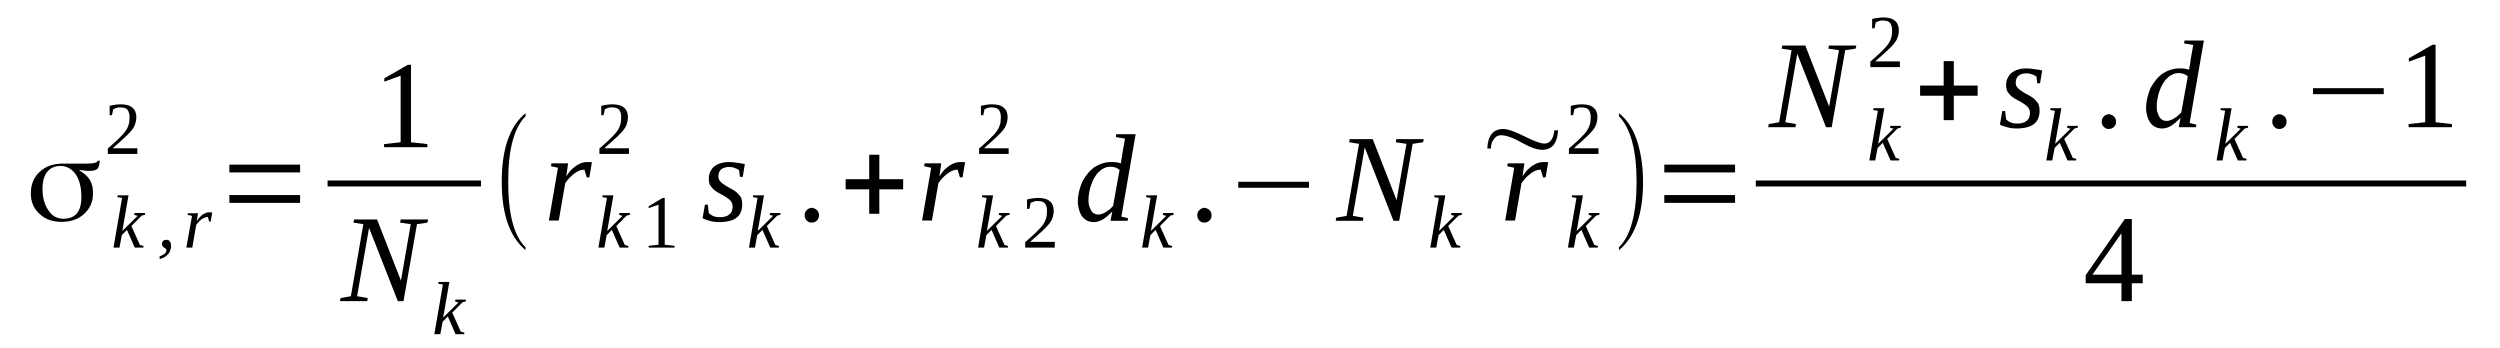 <?xml version='1.0' encoding='UTF-8'?>
<!-- This file was generated by dvisvgm 1.15.1 -->
<svg height='38pt' version='1.1' viewBox='0 -38 273 38' width='273pt' xmlns='http://www.w3.org/2000/svg' xmlns:xlink='http://www.w3.org/1999/xlink'>
<defs>
<clipPath id='clip1'>
<path clip-rule='evenodd' d='M0 -38H272.9V-0.027H0V-38'/>
</clipPath>
</defs>
<g id='page1'>
<g>
<path clip-path='url(#clip1)' d='M6.934 -14.113C7.586 -14.113 8.066 -14.312 8.406 -14.711C8.715 -15.082 8.887 -15.676 8.887 -16.473C8.887 -17.523 8.688 -18.348 8.262 -18.973C7.84 -19.566 7.273 -19.879 6.594 -19.879C5.973 -19.879 5.488 -19.652 5.152 -19.227C4.812 -18.801 4.641 -18.176 4.641 -17.379C4.641 -16.414 4.867 -15.621 5.293 -15.023C5.688 -14.398 6.254 -14.113 6.934 -14.113ZM8.688 -19.367C9.168 -19.113 9.535 -18.773 9.793 -18.375C10.047 -17.977 10.16 -17.496 10.16 -16.926C10.16 -15.988 9.848 -15.25 9.199 -14.656C8.574 -14.059 7.727 -13.773 6.707 -13.773C5.715 -13.773 4.926 -14.059 4.301 -14.656C3.68 -15.223 3.367 -15.961 3.367 -16.871C3.367 -17.863 3.68 -18.629 4.328 -19.227C4.98 -19.852 5.828 -20.137 6.906 -20.137C7.133 -20.137 7.527 -20.137 8.121 -20.137C8.715 -20.137 9.199 -20.137 9.535 -20.137C9.906 -20.137 10.188 -20.164 10.359 -20.223C10.527 -20.25 10.641 -20.336 10.668 -20.449H10.895C10.867 -20.023 10.781 -19.738 10.641 -19.566C10.5 -19.426 10.215 -19.34 9.793 -19.34C9.707 -19.34 9.594 -19.34 9.453 -19.34C9.313 -19.367 9.086 -19.398 8.715 -19.426C8.688 -19.426 8.688 -19.426 8.688 -19.398C8.66 -19.398 8.688 -19.367 8.688 -19.367Z' fill-rule='evenodd'/>
<path clip-path='url(#clip1)' d='M13.328 -16.387L12.82 -16.473L12.848 -16.672H14.035L13.359 -12.781L15.027 -14.426L14.66 -14.539L14.688 -14.739H15.848L15.82 -14.539L15.48 -14.457L14.348 -13.32L15.281 -11.246L15.68 -11.133L15.648 -10.961H14.715L13.867 -12.895L13.301 -12.324L13.047 -10.961H12.395L13.328 -16.387Z' fill-rule='evenodd'/>
<path clip-path='url(#clip1)' d='M18.68 -11.133C18.68 -10.992 18.648 -10.82 18.594 -10.68C18.566 -10.535 18.48 -10.422 18.395 -10.281C18.281 -10.168 18.168 -10.055 18 -9.942C17.855 -9.856 17.66 -9.77 17.434 -9.711V-10.024C17.688 -10.082 17.855 -10.195 18 -10.309C18.113 -10.422 18.168 -10.535 18.168 -10.68C18.168 -10.762 18.141 -10.82 18.082 -10.848C18.055 -10.906 18 -10.934 17.914 -10.961C17.855 -11.02 17.801 -11.047 17.773 -11.106C17.715 -11.16 17.688 -11.246 17.688 -11.36C17.688 -11.504 17.715 -11.617 17.828 -11.699C17.914 -11.785 18.027 -11.813 18.168 -11.813C18.227 -11.813 18.309 -11.813 18.367 -11.785C18.422 -11.758 18.48 -11.699 18.535 -11.645C18.566 -11.586 18.621 -11.531 18.648 -11.445C18.648 -11.36 18.68 -11.246 18.68 -11.133Z' fill-rule='evenodd'/>
<path clip-path='url(#clip1)' d='M22.867 -14.824C22.922 -14.824 22.98 -14.824 23.035 -14.797C23.094 -14.797 23.148 -14.797 23.176 -14.797L23.008 -13.801H22.84L22.695 -14.313C22.582 -14.313 22.469 -14.285 22.355 -14.227C22.215 -14.199 22.129 -14.114 22.016 -14.059C21.902 -13.973 21.789 -13.86 21.707 -13.774C21.594 -13.66 21.508 -13.547 21.422 -13.434L21 -10.961H20.348L20.969 -14.426L20.488 -14.539L20.516 -14.711H21.621L21.48 -13.86C21.594 -14.031 21.707 -14.172 21.82 -14.285C21.934 -14.399 22.047 -14.512 22.16 -14.598C22.301 -14.656 22.414 -14.711 22.527 -14.77C22.641 -14.797 22.754 -14.824 22.867 -14.824Z' fill-rule='evenodd'/>
<path clip-path='url(#clip1)' d='M15 -21.188H11.773V-21.781C12.055 -22.039 12.281 -22.238 12.508 -22.438C12.734 -22.637 12.934 -22.832 13.102 -23.004C13.273 -23.176 13.441 -23.344 13.555 -23.488C13.695 -23.656 13.809 -23.828 13.895 -23.996C13.98 -24.168 14.035 -24.34 14.094 -24.539C14.121 -24.738 14.148 -24.965 14.148 -25.219C14.148 -25.559 14.066 -25.817 13.922 -26.016C13.781 -26.184 13.527 -26.27 13.16 -26.27C13.102 -26.27 13.02 -26.27 12.934 -26.27C12.848 -26.242 12.793 -26.242 12.707 -26.215C12.648 -26.184 12.594 -26.157 12.508 -26.129C12.453 -26.129 12.395 -26.098 12.367 -26.07L12.227 -25.418H11.973V-26.442C12.168 -26.496 12.367 -26.527 12.535 -26.555C12.734 -26.582 12.934 -26.61 13.16 -26.61C13.754 -26.61 14.18 -26.496 14.461 -26.242C14.746 -26.016 14.887 -25.645 14.887 -25.219C14.887 -24.992 14.859 -24.793 14.801 -24.594C14.746 -24.426 14.688 -24.227 14.574 -24.055C14.461 -23.883 14.348 -23.715 14.18 -23.543C14.035 -23.402 13.867 -23.231 13.668 -23.031C13.473 -22.863 13.273 -22.664 13.047 -22.465C12.793 -22.266 12.566 -22.039 12.309 -21.813H15V-21.188Z' fill-rule='evenodd'/>
<path clip-path='url(#clip1)' d='M25.047 -15.848V-16.699H32.77V-15.848H25.047ZM25.047 -19.172V-20.024H32.77V-19.172H25.047Z' fill-rule='evenodd'/>
<path clip-path='url(#clip1)' d='M44.883 -22.465L46.668 -22.266V-21.926H41.941V-22.266L43.75 -22.465V-29.735L41.969 -29.082V-29.449L44.543 -30.926H44.883V-22.465Z' fill-rule='evenodd'/>
<path clip-path='url(#clip1)' d='M35.77 -18.289H52.523V-17.637H35.77V-18.289Z' fill-rule='evenodd'/>
<path clip-path='url(#clip1)' d='M44.855 -13.52L43.695 -13.688L43.75 -14.031H46.75L46.668 -13.688L45.535 -13.52L44.062 -5.113H43.441L40.301 -13.121L38.996 -5.653L40.156 -5.453L40.102 -5.113H37.129L37.188 -5.453L38.316 -5.653L39.676 -13.52L38.602 -13.688L38.656 -14.031H41.176L43.781 -7.356L44.855 -13.52Z' fill-rule='evenodd'/>
<path clip-path='url(#clip1)' d='M48.363 -6.93L47.855 -7.016L47.883 -7.215H49.07L48.395 -3.324L50.062 -4.969L49.695 -5.082L49.723 -5.281H50.883L50.855 -5.082L50.516 -5L49.383 -3.863L50.316 -1.789L50.715 -1.676L50.684 -1.504H49.75L48.902 -3.438L48.336 -2.867L48.082 -1.504H47.43L48.363 -6.93Z' fill-rule='evenodd'/>
<path clip-path='url(#clip1)' d='M57.391 -10.992V-10.68C55.637 -12.156 54.789 -14.656 54.789 -18.149C54.789 -21.699 55.637 -24.195 57.391 -25.645V-25.305C56.117 -24.027 55.496 -21.641 55.496 -18.149C55.496 -14.625 56.117 -12.242 57.391 -10.992Z' fill-rule='evenodd'/>
<path clip-path='url(#clip1)' d='M64.129 -20.305C64.211 -20.305 64.297 -20.305 64.41 -20.305C64.523 -20.305 64.582 -20.277 64.637 -20.277L64.356 -18.629H64.07L63.816 -19.481C63.648 -19.481 63.449 -19.426 63.25 -19.367C63.051 -19.285 62.883 -19.172 62.684 -19.027C62.516 -18.887 62.344 -18.742 62.176 -18.574C62.004 -18.375 61.863 -18.203 61.723 -18.004L61.016 -13.914H59.938L60.93 -19.68L60.164 -19.852L60.223 -20.164H62.035L61.836 -18.742C62.004 -19 62.176 -19.254 62.375 -19.453C62.57 -19.652 62.77 -19.793 62.969 -19.938C63.164 -20.051 63.363 -20.164 63.562 -20.223C63.762 -20.277 63.93 -20.305 64.129 -20.305Z' fill-rule='evenodd'/>
<path clip-path='url(#clip1)' d='M66.277 -16.387L65.769 -16.473L65.797 -16.672H66.984L66.309 -12.781L67.977 -14.426L67.609 -14.539L67.637 -14.739H68.797L68.769 -14.539L68.43 -14.457L67.297 -13.32L68.231 -11.246L68.629 -11.133L68.598 -10.961H67.664L66.816 -12.895L66.25 -12.324L65.996 -10.961H65.344L66.277 -16.387Z' fill-rule='evenodd'/>
<path clip-path='url(#clip1)' d='M72.59 -11.274L73.664 -11.16V-10.961H70.836V-11.16L71.91 -11.274V-15.649L70.836 -15.278V-15.477L72.363 -16.387H72.59V-11.274Z' fill-rule='evenodd'/>
<path clip-path='url(#clip1)' d='M68.684 -21.188H65.457V-21.781C65.742 -22.039 65.969 -22.238 66.195 -22.438C66.422 -22.637 66.617 -22.832 66.789 -23.004C66.957 -23.176 67.129 -23.344 67.242 -23.488C67.383 -23.656 67.496 -23.828 67.582 -23.996C67.664 -24.168 67.723 -24.34 67.777 -24.539C67.809 -24.738 67.836 -24.965 67.836 -25.219C67.836 -25.559 67.75 -25.817 67.609 -26.016C67.469 -26.184 67.211 -26.27 66.844 -26.27C66.789 -26.27 66.703 -26.27 66.617 -26.27C66.535 -26.242 66.477 -26.242 66.391 -26.215C66.336 -26.184 66.277 -26.157 66.195 -26.129C66.137 -26.129 66.082 -26.098 66.051 -26.07L65.91 -25.418H65.656V-26.442C65.856 -26.496 66.051 -26.527 66.223 -26.555C66.422 -26.582 66.617 -26.61 66.844 -26.61C67.438 -26.61 67.863 -26.496 68.144 -26.242C68.43 -26.016 68.57 -25.645 68.57 -25.219C68.57 -24.992 68.543 -24.793 68.484 -24.594C68.43 -24.426 68.371 -24.227 68.258 -24.055C68.144 -23.883 68.035 -23.715 67.863 -23.543C67.723 -23.402 67.551 -23.231 67.356 -23.031C67.156 -22.863 66.957 -22.664 66.731 -22.465C66.477 -22.266 66.25 -22.039 65.996 -21.813H68.684V-21.188Z' fill-rule='evenodd'/>
<path clip-path='url(#clip1)' d='M81.051 -15.707C81.051 -15.051 80.852 -14.539 80.43 -14.227C80.031 -13.914 79.383 -13.746 78.531 -13.746C78.137 -13.746 77.797 -13.801 77.484 -13.887C77.176 -13.973 76.918 -14.059 76.723 -14.172L76.977 -15.649H77.289L77.402 -14.739C77.516 -14.625 77.656 -14.512 77.852 -14.426C78.078 -14.313 78.305 -14.285 78.562 -14.285C78.758 -14.285 78.957 -14.285 79.125 -14.344C79.297 -14.371 79.438 -14.426 79.578 -14.539C79.723 -14.625 79.805 -14.739 79.891 -14.883C79.949 -15.051 80.004 -15.223 80.004 -15.449C80.004 -15.707 79.918 -15.875 79.805 -16.047C79.664 -16.188 79.523 -16.328 79.324 -16.445C79.125 -16.586 78.93 -16.699 78.703 -16.813C78.477 -16.926 78.277 -17.039 78.078 -17.184C77.883 -17.324 77.738 -17.496 77.598 -17.692C77.457 -17.891 77.402 -18.149 77.402 -18.461C77.402 -18.801 77.457 -19.086 77.598 -19.313C77.711 -19.539 77.852 -19.738 78.078 -19.879C78.277 -20.024 78.504 -20.137 78.758 -20.192C79.043 -20.277 79.297 -20.305 79.609 -20.305C79.918 -20.305 80.203 -20.277 80.512 -20.223C80.797 -20.192 81.078 -20.137 81.336 -20.078L81.109 -18.688H80.797L80.711 -19.399C80.598 -19.512 80.43 -19.598 80.231 -19.652C80.062 -19.738 79.836 -19.766 79.637 -19.766C79.269 -19.766 78.984 -19.68 78.758 -19.512C78.562 -19.34 78.449 -19.086 78.449 -18.742C78.449 -18.516 78.504 -18.348 78.644 -18.203C78.758 -18.063 78.93 -17.922 79.125 -17.809C79.324 -17.664 79.523 -17.551 79.75 -17.438C79.977 -17.324 80.203 -17.184 80.398 -17.039C80.57 -16.871 80.738 -16.699 80.883 -16.5C80.996 -16.274 81.051 -16.02 81.051 -15.707Z' fill-rule='evenodd'/>
<path clip-path='url(#clip1)' d='M82.723 -16.387L82.211 -16.473L82.238 -16.672H83.43L82.75 -12.781L84.418 -14.426L84.051 -14.539L84.078 -14.739H85.238L85.211 -14.539L84.871 -14.457L83.738 -13.32L84.672 -11.246L85.07 -11.133L85.043 -10.961H84.109L83.258 -12.895L82.691 -12.324L82.438 -10.961H81.785L82.723 -16.387Z' fill-rule='evenodd'/>
<path clip-path='url(#clip1)' d='M89.43 -14.485C89.43 -14.371 89.43 -14.285 89.371 -14.172C89.344 -14.086 89.285 -14 89.203 -13.914C89.144 -13.86 89.059 -13.801 88.945 -13.746C88.863 -13.719 88.75 -13.688 88.637 -13.688C88.523 -13.688 88.438 -13.719 88.324 -13.746C88.238 -13.801 88.156 -13.86 88.098 -13.914C88.012 -14 87.957 -14.086 87.93 -14.172C87.871 -14.285 87.871 -14.371 87.871 -14.485C87.871 -14.598 87.871 -14.711 87.93 -14.797C87.957 -14.91 88.012 -14.996 88.098 -15.051C88.156 -15.137 88.238 -15.195 88.324 -15.223C88.438 -15.277 88.523 -15.309 88.637 -15.309C88.75 -15.309 88.863 -15.277 88.945 -15.223C89.059 -15.195 89.144 -15.137 89.203 -15.051C89.285 -14.996 89.344 -14.91 89.371 -14.797C89.43 -14.711 89.43 -14.598 89.43 -14.485Z' fill-rule='evenodd'/>
<path clip-path='url(#clip1)' d='M94.918 -14.656V-17.324H92.344V-18.43H94.918V-21.102H96.023V-18.43H98.625V-17.324H96.023V-14.656H94.918Z' fill-rule='evenodd'/>
<path clip-path='url(#clip1)' d='M104.879 -20.305C104.965 -20.305 105.051 -20.305 105.164 -20.305C105.277 -20.305 105.332 -20.277 105.391 -20.277L105.105 -18.629H104.824L104.57 -19.481C104.398 -19.481 104.199 -19.426 104.004 -19.367C103.805 -19.285 103.633 -19.172 103.437 -19.027C103.266 -18.887 103.098 -18.742 102.926 -18.574C102.758 -18.375 102.617 -18.203 102.473 -18.004L101.766 -13.914H100.691L101.684 -19.68L100.918 -19.852L100.973 -20.164H102.785L102.586 -18.742C102.758 -19 102.926 -19.254 103.125 -19.453C103.324 -19.652 103.52 -19.793 103.719 -19.938C103.918 -20.051 104.117 -20.164 104.312 -20.223C104.512 -20.277 104.684 -20.305 104.879 -20.305Z' fill-rule='evenodd'/>
<path clip-path='url(#clip1)' d='M107.738 -16.387L107.23 -16.473L107.258 -16.672H108.445L107.766 -12.781L109.437 -14.426L109.066 -14.539L109.098 -14.739H110.258L110.227 -14.539L109.891 -14.457L108.758 -13.32L109.691 -11.246L110.086 -11.133L110.059 -10.961H109.125L108.277 -12.895L107.711 -12.324L107.457 -10.961H106.805L107.738 -16.387Z' fill-rule='evenodd'/>
<path clip-path='url(#clip1)' d='M115.18 -10.961H111.953V-11.559C112.238 -11.813 112.465 -12.012 112.691 -12.211C112.918 -12.41 113.113 -12.61 113.285 -12.781C113.453 -12.949 113.625 -13.121 113.738 -13.262C113.879 -13.434 113.992 -13.606 114.078 -13.774C114.164 -13.945 114.219 -14.114 114.277 -14.313C114.305 -14.512 114.332 -14.739 114.332 -14.996C114.332 -15.336 114.246 -15.59 114.105 -15.789C113.965 -15.961 113.711 -16.047 113.34 -16.047C113.285 -16.047 113.199 -16.047 113.113 -16.047C113.031 -16.02 112.973 -16.02 112.891 -15.989C112.832 -15.961 112.777 -15.934 112.691 -15.903C112.633 -15.903 112.578 -15.875 112.551 -15.848L112.406 -15.195H112.152V-16.215C112.352 -16.274 112.551 -16.301 112.719 -16.328C112.918 -16.36 113.113 -16.387 113.34 -16.387C113.937 -16.387 114.359 -16.274 114.645 -16.02C114.926 -15.789 115.066 -15.422 115.066 -14.996C115.066 -14.77 115.039 -14.57 114.984 -14.371C114.926 -14.199 114.871 -14 114.758 -13.832C114.645 -13.66 114.531 -13.489 114.359 -13.32C114.219 -13.176 114.051 -13.008 113.852 -12.809C113.652 -12.637 113.453 -12.438 113.227 -12.242C112.973 -12.043 112.746 -11.813 112.492 -11.586H115.18V-10.961Z' fill-rule='evenodd'/>
<path clip-path='url(#clip1)' d='M110.145 -21.188H106.918V-21.781C107.199 -22.039 107.426 -22.238 107.652 -22.438C107.879 -22.637 108.078 -22.832 108.246 -23.004C108.418 -23.176 108.586 -23.344 108.699 -23.488C108.844 -23.656 108.953 -23.828 109.039 -23.996C109.125 -24.168 109.18 -24.34 109.238 -24.539C109.266 -24.738 109.293 -24.965 109.293 -25.219C109.293 -25.559 109.211 -25.817 109.066 -26.016C108.926 -26.184 108.672 -26.27 108.305 -26.27C108.246 -26.27 108.164 -26.27 108.078 -26.27C107.992 -26.242 107.937 -26.242 107.852 -26.215C107.793 -26.184 107.738 -26.157 107.652 -26.129C107.598 -26.129 107.539 -26.098 107.512 -26.07L107.371 -25.418H107.117V-26.442C107.312 -26.496 107.512 -26.527 107.68 -26.555C107.879 -26.582 108.078 -26.61 108.305 -26.61C108.898 -26.61 109.324 -26.496 109.605 -26.242C109.891 -26.016 110.031 -25.645 110.031 -25.219C110.031 -24.992 110.004 -24.793 109.945 -24.594C109.891 -24.426 109.832 -24.227 109.719 -24.055C109.605 -23.883 109.492 -23.715 109.324 -23.543C109.18 -23.402 109.012 -23.231 108.812 -23.031C108.617 -22.863 108.418 -22.664 108.191 -22.465C107.937 -22.266 107.711 -22.039 107.457 -21.813H110.145V-21.188Z' fill-rule='evenodd'/>
<path clip-path='url(#clip1)' d='M122.398 -20.164C122.426 -20.192 122.426 -20.277 122.426 -20.391C122.453 -20.477 122.453 -20.59 122.48 -20.703C122.512 -20.789 122.512 -20.902 122.539 -21.016C122.539 -21.102 122.566 -21.188 122.566 -21.274L122.852 -22.863L121.859 -23.031L121.887 -23.344H124.012L122.453 -14.344L123.191 -14.172L123.133 -13.887H121.266L121.465 -14.91C121.098 -14.539 120.758 -14.227 120.418 -14.031C120.078 -13.832 119.766 -13.746 119.453 -13.746C119.199 -13.746 118.945 -13.801 118.746 -13.887C118.52 -14 118.352 -14.145 118.18 -14.344C118.039 -14.539 117.926 -14.77 117.84 -15.051C117.758 -15.336 117.699 -15.649 117.699 -15.989C117.699 -16.387 117.758 -16.758 117.84 -17.125C117.926 -17.465 118.039 -17.809 118.18 -18.149C118.352 -18.461 118.52 -18.742 118.746 -19C118.945 -19.285 119.199 -19.512 119.453 -19.711C119.738 -19.879 120.02 -20.051 120.332 -20.137C120.645 -20.25 120.984 -20.305 121.32 -20.305C121.547 -20.305 121.746 -20.305 121.918 -20.277C122.113 -20.25 122.258 -20.192 122.398 -20.164ZM122.258 -19.453C122.113 -19.567 121.945 -19.652 121.805 -19.711C121.633 -19.766 121.434 -19.793 121.207 -19.793C120.984 -19.793 120.758 -19.738 120.559 -19.625C120.332 -19.539 120.16 -19.399 119.992 -19.227C119.793 -19.055 119.652 -18.828 119.512 -18.602C119.371 -18.375 119.258 -18.121 119.172 -17.836C119.059 -17.578 119 -17.297 118.945 -17.012C118.887 -16.727 118.859 -16.414 118.859 -16.133C118.859 -15.875 118.887 -15.621 118.973 -15.422C119.031 -15.223 119.113 -15.082 119.199 -14.938C119.285 -14.824 119.398 -14.711 119.539 -14.656C119.652 -14.598 119.793 -14.57 119.934 -14.57C120.16 -14.57 120.445 -14.656 120.727 -14.824C121.012 -14.996 121.293 -15.223 121.547 -15.508L122.258 -19.453Z' fill-rule='evenodd'/>
<path clip-path='url(#clip1)' d='M125.652 -16.387L125.145 -16.473L125.172 -16.672H126.359L125.68 -12.781L127.352 -14.426L126.98 -14.539L127.012 -14.739H128.172L128.141 -14.539L127.805 -14.457L126.672 -13.32L127.605 -11.246L128 -11.133L127.973 -10.961H127.039L126.191 -12.895L125.625 -12.324L125.367 -10.961H124.719L125.652 -16.387Z' fill-rule='evenodd'/>
<path clip-path='url(#clip1)' d='M132.301 -14.485C132.301 -14.371 132.301 -14.285 132.246 -14.172C132.219 -14.086 132.16 -14 132.074 -13.914C132.02 -13.86 131.934 -13.801 131.82 -13.746C131.738 -13.719 131.625 -13.688 131.512 -13.688S131.312 -13.719 131.199 -13.746C131.113 -13.801 131.027 -13.86 130.973 -13.914C130.887 -14 130.832 -14.086 130.801 -14.172C130.746 -14.285 130.746 -14.371 130.746 -14.485C130.746 -14.598 130.746 -14.711 130.801 -14.797C130.832 -14.91 130.887 -14.996 130.973 -15.051C131.027 -15.137 131.113 -15.195 131.199 -15.223C131.312 -15.277 131.398 -15.309 131.512 -15.309S131.738 -15.277 131.82 -15.223C131.934 -15.195 132.02 -15.137 132.074 -15.051C132.16 -14.996 132.219 -14.91 132.246 -14.797C132.301 -14.711 132.301 -14.598 132.301 -14.485Z' fill-rule='evenodd'/>
<path clip-path='url(#clip1)' d='M135.219 -17.496V-18.149H142.941V-17.496H135.219Z' fill-rule='evenodd'/>
<path clip-path='url(#clip1)' d='M153.586 -22.293L152.422 -22.465L152.48 -22.805H155.48L155.395 -22.465L154.262 -22.293L152.793 -13.887H152.168L149.027 -21.895L147.727 -14.426L148.887 -14.227L148.828 -13.887H145.859L145.914 -14.227L147.047 -14.426L148.406 -22.293L147.328 -22.465L147.387 -22.805H149.906L152.508 -16.133L153.586 -22.293Z' fill-rule='evenodd'/>
<path clip-path='url(#clip1)' d='M157.121 -16.387L156.613 -16.473L156.641 -16.672H157.828L157.148 -12.781L158.82 -14.426L158.453 -14.539L158.48 -14.739H159.641L159.613 -14.539L159.273 -14.457L158.141 -13.32L159.074 -11.246L159.469 -11.133L159.441 -10.961H158.508L157.66 -12.895L157.094 -12.324L156.84 -10.961H156.187L157.121 -16.387Z' fill-rule='evenodd'/>
<path clip-path='url(#clip1)' d='M162.809 -21.781H162.414C162.469 -23.203 163.066 -23.914 164.141 -23.914C164.621 -23.914 165.414 -23.656 166.461 -23.117C167.535 -22.578 168.242 -22.324 168.641 -22.324C169.262 -22.324 169.629 -22.805 169.742 -23.77H170.141C170.055 -22.352 169.488 -21.641 168.414 -21.641C167.848 -21.641 167.113 -21.895 166.148 -22.438C165.187 -22.977 164.453 -23.231 163.887 -23.231C163.547 -23.231 163.293 -23.063 163.094 -22.75C162.895 -22.492 162.809 -22.152 162.809 -21.781Z' fill-rule='evenodd'/>
<path clip-path='url(#clip1)' d='M168.555 -20.305C168.641 -20.305 168.727 -20.305 168.836 -20.305C168.949 -20.305 169.008 -20.277 169.063 -20.277L168.781 -18.629H168.5L168.242 -19.481C168.074 -19.481 167.875 -19.426 167.676 -19.367C167.48 -19.285 167.309 -19.172 167.113 -19.027C166.941 -18.887 166.773 -18.742 166.602 -18.574C166.434 -18.375 166.289 -18.203 166.148 -18.004L165.441 -13.914H164.367L165.355 -19.68L164.594 -19.852L164.648 -20.164H166.461L166.262 -18.742C166.434 -19 166.602 -19.254 166.801 -19.453C167 -19.652 167.195 -19.793 167.395 -19.938C167.594 -20.051 167.789 -20.164 167.988 -20.223C168.187 -20.277 168.355 -20.305 168.555 -20.305Z' fill-rule='evenodd'/>
<path clip-path='url(#clip1)' d='M172.148 -16.387L171.641 -16.473L171.668 -16.672H172.855L172.176 -12.781L173.848 -14.426L173.48 -14.539L173.508 -14.739H174.668L174.641 -14.539L174.301 -14.457L173.168 -13.32L174.102 -11.246L174.496 -11.133L174.469 -10.961H173.535L172.687 -12.895L172.121 -12.324L171.867 -10.961H171.215L172.148 -16.387Z' fill-rule='evenodd'/>
<path clip-path='url(#clip1)' d='M174.555 -21.188H171.328V-21.781C171.609 -22.039 171.836 -22.238 172.062 -22.438C172.289 -22.637 172.488 -22.832 172.66 -23.004C172.828 -23.176 172.996 -23.344 173.109 -23.488C173.254 -23.656 173.367 -23.828 173.449 -23.996C173.535 -24.168 173.594 -24.34 173.648 -24.539C173.676 -24.738 173.707 -24.965 173.707 -25.219C173.707 -25.559 173.621 -25.817 173.48 -26.016C173.336 -26.184 173.082 -26.27 172.715 -26.27C172.66 -26.27 172.574 -26.27 172.488 -26.27C172.402 -26.242 172.348 -26.242 172.262 -26.215C172.207 -26.184 172.148 -26.157 172.062 -26.129C172.008 -26.129 171.949 -26.098 171.922 -26.07L171.781 -25.418H171.527V-26.442C171.723 -26.496 171.922 -26.527 172.094 -26.555C172.289 -26.582 172.488 -26.61 172.715 -26.61C173.309 -26.61 173.734 -26.496 174.016 -26.242C174.301 -26.016 174.441 -25.645 174.441 -25.219C174.441 -24.992 174.414 -24.793 174.355 -24.594C174.301 -24.426 174.242 -24.227 174.129 -24.055C174.016 -23.883 173.902 -23.715 173.734 -23.543C173.594 -23.402 173.422 -23.231 173.223 -23.031C173.027 -22.863 172.828 -22.664 172.602 -22.465C172.348 -22.266 172.121 -22.039 171.867 -21.813H174.555V-21.188Z' fill-rule='evenodd'/>
<path clip-path='url(#clip1)' d='M176.789 -10.992C178.062 -12.242 178.715 -14.625 178.715 -18.149C178.715 -21.613 178.062 -23.996 176.789 -25.305V-25.645C177.754 -24.879 178.461 -23.742 178.883 -22.238C179.223 -21.043 179.422 -19.68 179.422 -18.149C179.422 -14.625 178.543 -12.125 176.789 -10.68V-10.992Z' fill-rule='evenodd'/>
<path clip-path='url(#clip1)' d='M181.742 -15.848V-16.699H189.469V-15.848H181.742ZM181.742 -19.172V-20.024H189.469V-19.172H181.742Z' fill-rule='evenodd'/>
<path clip-path='url(#clip1)' d='M200.816 -32.52L199.656 -32.688L199.715 -33.028H202.715L202.629 -32.688L201.496 -32.52L200.023 -24.113H199.402L196.262 -32.121L194.957 -24.652L196.117 -24.453L196.062 -24.113H193.09L193.148 -24.453L194.281 -24.652L195.637 -32.52L194.562 -32.688L194.617 -33.028H197.137L199.742 -26.356L200.816 -32.52Z' fill-rule='evenodd'/>
<path clip-path='url(#clip1)' d='M205.062 -25.902L204.551 -25.985L204.582 -26.184H205.77L205.09 -22.293L206.762 -23.942L206.391 -24.055L206.422 -24.254H207.582L207.551 -24.055L207.211 -23.969L206.082 -22.832L207.016 -20.762L207.41 -20.649L207.383 -20.477H206.449L205.598 -22.406L205.035 -21.84L204.777 -20.477H204.129L205.062 -25.902Z' fill-rule='evenodd'/>
<path clip-path='url(#clip1)' d='M207.469 -30.672H204.242V-31.27C204.523 -31.524 204.75 -31.723 204.977 -31.922C205.203 -32.121 205.402 -32.321 205.57 -32.489C205.742 -32.66 205.91 -32.832 206.023 -32.973C206.164 -33.145 206.277 -33.313 206.363 -33.485C206.449 -33.653 206.504 -33.824 206.562 -34.024C206.59 -34.223 206.617 -34.449 206.617 -34.703C206.617 -35.047 206.535 -35.301 206.391 -35.5C206.25 -35.672 205.996 -35.754 205.629 -35.754C205.57 -35.754 205.484 -35.754 205.402 -35.754C205.316 -35.727 205.262 -35.727 205.176 -35.699C205.117 -35.672 205.062 -35.641 204.977 -35.614C204.922 -35.614 204.863 -35.586 204.836 -35.559L204.695 -34.903H204.437V-35.926C204.637 -35.985 204.836 -36.012 205.004 -36.039C205.203 -36.067 205.402 -36.098 205.629 -36.098C206.223 -36.098 206.648 -35.985 206.93 -35.727C207.211 -35.5 207.355 -35.129 207.355 -34.703C207.355 -34.477 207.324 -34.278 207.27 -34.078C207.211 -33.91 207.156 -33.711 207.043 -33.539C206.93 -33.371 206.816 -33.199 206.648 -33.028C206.504 -32.887 206.336 -32.719 206.137 -32.52C205.937 -32.348 205.742 -32.149 205.516 -31.949C205.262 -31.75 205.035 -31.524 204.777 -31.297H207.469V-30.672Z' fill-rule='evenodd'/>
<path clip-path='url(#clip1)' d='M212.25 -24.879V-27.547H209.676V-28.657H212.25V-31.324H213.355V-28.657H215.957V-27.547H213.355V-24.879H212.25Z' fill-rule='evenodd'/>
<path clip-path='url(#clip1)' d='M222.723 -25.93C222.723 -25.277 222.523 -24.766 222.098 -24.453C221.703 -24.141 221.051 -23.969 220.203 -23.969C219.805 -23.969 219.465 -24.027 219.156 -24.113C218.844 -24.195 218.59 -24.281 218.391 -24.395L218.645 -25.871H218.957L219.07 -24.965C219.184 -24.852 219.324 -24.738 219.523 -24.652C219.75 -24.539 219.977 -24.508 220.23 -24.508C220.43 -24.508 220.625 -24.508 220.797 -24.567C220.965 -24.594 221.109 -24.652 221.25 -24.766C221.391 -24.852 221.477 -24.965 221.562 -25.106C221.617 -25.277 221.676 -25.445 221.676 -25.672C221.676 -25.93 221.59 -26.098 221.477 -26.27C221.336 -26.41 221.191 -26.555 220.996 -26.668C220.797 -26.809 220.598 -26.922 220.371 -27.035C220.145 -27.152 219.949 -27.266 219.75 -27.407C219.551 -27.547 219.41 -27.719 219.27 -27.918C219.125 -28.117 219.07 -28.371 219.07 -28.684C219.07 -29.024 219.125 -29.309 219.27 -29.535C219.383 -29.762 219.523 -29.961 219.75 -30.106C219.949 -30.246 220.176 -30.36 220.43 -30.418C220.711 -30.5 220.965 -30.531 221.277 -30.531C221.59 -30.531 221.871 -30.5 222.184 -30.445C222.465 -30.418 222.75 -30.36 223.004 -30.305L222.777 -28.91H222.465L222.383 -29.621C222.27 -29.735 222.098 -29.82 221.898 -29.875C221.73 -29.961 221.504 -29.992 221.305 -29.992C220.937 -29.992 220.656 -29.907 220.43 -29.735C220.23 -29.563 220.117 -29.309 220.117 -28.969C220.117 -28.742 220.176 -28.57 220.316 -28.43C220.43 -28.285 220.598 -28.145 220.797 -28.032C220.996 -27.891 221.191 -27.774 221.418 -27.66S221.871 -27.407 222.07 -27.266C222.238 -27.094 222.41 -26.922 222.551 -26.723C222.664 -26.496 222.723 -26.242 222.723 -25.93Z' fill-rule='evenodd'/>
<path clip-path='url(#clip1)' d='M224.391 -25.902L223.883 -25.985L223.91 -26.184H225.098L224.418 -22.293L226.09 -23.942L225.723 -24.055L225.75 -24.254H226.91L226.883 -24.055L226.543 -23.969L225.41 -22.832L226.344 -20.762L226.738 -20.649L226.711 -20.477H225.777L224.93 -22.406L224.363 -21.84L224.109 -20.477H223.457L224.391 -25.902Z' fill-rule='evenodd'/>
<path clip-path='url(#clip1)' d='M231.07 -24.707C231.07 -24.594 231.07 -24.508 231.012 -24.395C230.984 -24.309 230.93 -24.227 230.844 -24.141C230.785 -24.082 230.703 -24.027 230.59 -23.969C230.504 -23.942 230.391 -23.914 230.277 -23.914C230.164 -23.914 230.078 -23.942 229.965 -23.969C229.883 -24.027 229.797 -24.082 229.738 -24.141C229.656 -24.227 229.598 -24.309 229.57 -24.395C229.512 -24.508 229.512 -24.594 229.512 -24.707C229.512 -24.82 229.512 -24.934 229.57 -25.02C229.598 -25.133 229.656 -25.219 229.738 -25.277C229.797 -25.36 229.883 -25.418 229.965 -25.445C230.078 -25.504 230.164 -25.531 230.277 -25.531C230.391 -25.531 230.504 -25.504 230.59 -25.445C230.703 -25.418 230.785 -25.36 230.844 -25.277C230.93 -25.219 230.984 -25.133 231.012 -25.02C231.07 -24.934 231.07 -24.82 231.07 -24.707Z' fill-rule='evenodd'/>
<path clip-path='url(#clip1)' d='M239.051 -30.387C239.078 -30.418 239.078 -30.5 239.078 -30.613C239.105 -30.699 239.105 -30.813 239.137 -30.926C239.164 -31.012 239.164 -31.125 239.191 -31.238C239.191 -31.324 239.219 -31.41 239.219 -31.496L239.504 -33.086L238.512 -33.258L238.539 -33.571H240.664L239.105 -24.567L239.844 -24.395L239.785 -24.113H237.918L238.117 -25.133C237.75 -24.766 237.41 -24.453 237.07 -24.254C236.73 -24.055 236.418 -23.969 236.105 -23.969C235.852 -23.969 235.598 -24.027 235.398 -24.113C235.172 -24.227 235.004 -24.367 234.832 -24.567C234.691 -24.766 234.578 -24.992 234.492 -25.277C234.41 -25.559 234.352 -25.871 234.352 -26.215C234.352 -26.61 234.41 -26.981 234.492 -27.348C234.578 -27.692 234.691 -28.032 234.832 -28.371C235.004 -28.684 235.172 -28.969 235.398 -29.223C235.598 -29.508 235.852 -29.735 236.105 -29.934C236.391 -30.106 236.672 -30.274 236.984 -30.36C237.297 -30.473 237.637 -30.531 237.977 -30.531C238.199 -30.531 238.398 -30.531 238.57 -30.5C238.766 -30.473 238.91 -30.418 239.051 -30.387ZM238.91 -29.68C238.766 -29.793 238.598 -29.875 238.457 -29.934C238.285 -29.992 238.09 -30.02 237.863 -30.02C237.637 -30.02 237.41 -29.961 237.211 -29.848C236.984 -29.762 236.812 -29.621 236.645 -29.449C236.445 -29.282 236.305 -29.055 236.164 -28.824C236.023 -28.598 235.91 -28.344 235.824 -28.059C235.711 -27.805 235.652 -27.52 235.598 -27.235C235.539 -26.953 235.512 -26.641 235.512 -26.356C235.512 -26.098 235.539 -25.844 235.625 -25.645C235.684 -25.445 235.766 -25.305 235.852 -25.164C235.937 -25.047 236.051 -24.934 236.191 -24.879C236.305 -24.82 236.445 -24.793 236.59 -24.793C236.812 -24.793 237.098 -24.879 237.379 -25.047C237.664 -25.219 237.945 -25.445 238.199 -25.731L238.91 -29.68Z' fill-rule='evenodd'/>
<path clip-path='url(#clip1)' d='M242.984 -25.902L242.473 -25.985L242.504 -26.184H243.691L243.012 -22.293L244.684 -23.942L244.312 -24.055L244.344 -24.254H245.504L245.473 -24.055L245.133 -23.969L244.004 -22.832L244.937 -20.762L245.332 -20.649L245.305 -20.477H244.371L243.523 -22.406L242.957 -21.84L242.699 -20.477H242.051L242.984 -25.902Z' fill-rule='evenodd'/>
<path clip-path='url(#clip1)' d='M249.691 -24.707C249.691 -24.594 249.691 -24.508 249.633 -24.395C249.605 -24.309 249.551 -24.227 249.465 -24.141C249.406 -24.082 249.324 -24.027 249.211 -23.969C249.125 -23.942 249.012 -23.914 248.898 -23.914C248.785 -23.914 248.699 -23.942 248.586 -23.969C248.504 -24.027 248.418 -24.082 248.359 -24.141C248.277 -24.227 248.219 -24.309 248.191 -24.395C248.133 -24.508 248.133 -24.594 248.133 -24.707C248.133 -24.82 248.133 -24.934 248.191 -25.02C248.219 -25.133 248.277 -25.219 248.359 -25.277C248.418 -25.36 248.504 -25.418 248.586 -25.445C248.699 -25.504 248.785 -25.531 248.898 -25.531C249.012 -25.531 249.125 -25.504 249.211 -25.445C249.324 -25.418 249.406 -25.36 249.465 -25.277C249.551 -25.219 249.605 -25.133 249.633 -25.02C249.691 -24.934 249.691 -24.82 249.691 -24.707Z' fill-rule='evenodd'/>
<path clip-path='url(#clip1)' d='M252.578 -27.719V-28.371H260.305V-27.719H252.578Z' fill-rule='evenodd'/>
<path clip-path='url(#clip1)' d='M265.965 -24.652L267.746 -24.453V-24.113H263.02V-24.453L264.832 -24.652V-31.922L263.047 -31.27V-31.637L265.625 -33.114H265.965V-24.652Z' fill-rule='evenodd'/>
<path clip-path='url(#clip1)' d='M191.734 -18.289H269.306V-17.637H191.734V-18.289Z' fill-rule='evenodd'/>
<path clip-path='url(#clip1)' d='M232.797 -7.071V-5.113H231.664V-7.071H227.758V-7.953L232.031 -14.086H232.797V-8.008H233.984V-7.071H232.797ZM231.664 -12.496H231.637L228.496 -8.008H231.664V-12.496Z' fill-rule='evenodd'/>
</g>
</g>
</svg>
